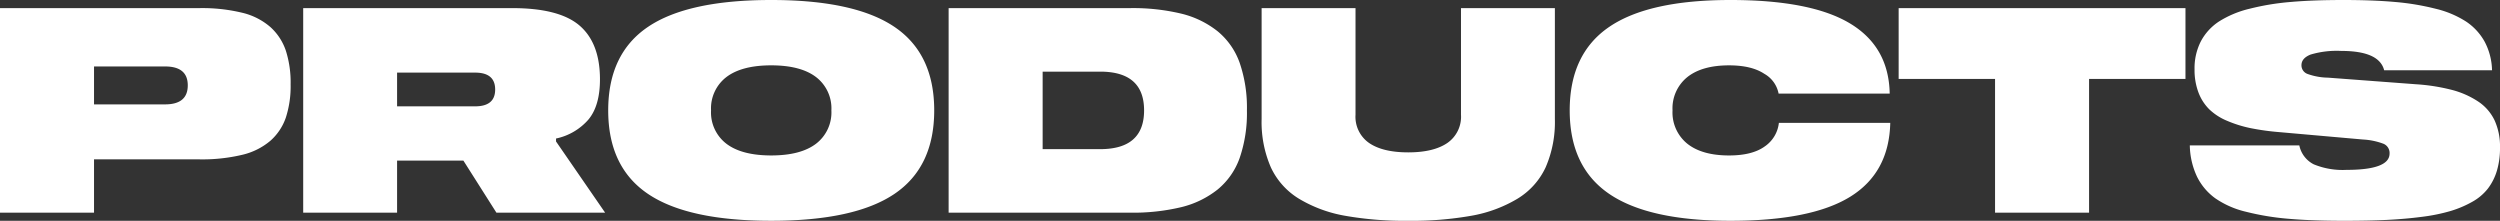 <svg xmlns="http://www.w3.org/2000/svg" width="558.375" height="49.313" viewBox="0 0 558.375 49.313">
  <rect x="0" y="0" width="558.375" height="49.313" fill="#333333" stroke="none"/>
  <path id="パス_169" data-name="パス 169" d="M46.594-45.687H2.031V0h21V-11.906H46.594a38.42,38.42,0,0,0,9.531-1.016,14.986,14.986,0,0,0,6.3-3.141,12.152,12.152,0,0,0,3.453-5.187,22.718,22.718,0,0,0,1.063-7.406,23.377,23.377,0,0,0-1.062-7.516,12.456,12.456,0,0,0-3.453-5.281,14.81,14.81,0,0,0-6.3-3.2A37.864,37.864,0,0,0,46.594-45.687Zm-7.687,21.5H23.031v-8.469H38.906q5.063,0,5.063,4.219Q43.969-24.187,38.906-24.187Zm87.313,8.281v-.656a13.171,13.171,0,0,0,7.25-4.25q2.563-3.094,2.563-8.969,0-8.062-4.531-11.984t-15.062-3.922H69.75V0H90.719V-11.625h14.813L112.906,0h24.281ZM108.156-23.75H90.719v-7.531h17.438q4.469,0,4.469,3.781Q112.625-23.75,108.156-23.75ZM174.281-47.5q-18.625,0-27.516,6t-8.891,18.656q0,12.656,8.891,18.656t27.516,6q18.625,0,27.516-6t8.891-18.656q0-12.656-8.891-18.656T174.281-47.5Zm0,34.719q-6.562,0-10-2.609a8.8,8.8,0,0,1-3.437-7.453,8.8,8.8,0,0,1,3.438-7.453q3.438-2.609,10-2.609t10,2.609a8.8,8.8,0,0,1,3.438,7.453,8.8,8.8,0,0,1-3.437,7.453Q180.844-12.781,174.281-12.781Zm80.156-32.906H213.906V0h40.531a46.242,46.242,0,0,0,11.438-1.234,20.991,20.991,0,0,0,8.109-3.937,16.026,16.026,0,0,0,4.938-7.078,30.8,30.8,0,0,0,1.609-10.594,30.8,30.8,0,0,0-1.609-10.594,16.026,16.026,0,0,0-4.937-7.078,20.991,20.991,0,0,0-8.109-3.937A46.241,46.241,0,0,0,254.438-45.687ZM247.75-31.5q9.813,0,9.813,8.656t-9.812,8.656H234.906V-31.5Zm80.594-14.187v23.813a7.113,7.113,0,0,1-3.078,6.328q-3.078,2.078-8.7,2.078-5.656,0-8.719-2.078a7.125,7.125,0,0,1-3.062-6.328V-45.687H283.813v24.781a25.325,25.325,0,0,0,2.063,10.781,16.2,16.2,0,0,0,6.313,7.031A30,30,0,0,0,302.344.672a76.2,76.2,0,0,0,14.219,1.141A76,76,0,0,0,330.75.672a30.167,30.167,0,0,0,10.172-3.766,16.167,16.167,0,0,0,6.328-7.031,25.325,25.325,0,0,0,2.063-10.781V-45.687Zm70.938,19.094h24.813q-.187-10.469-8.891-15.687T388.531-47.5q-18.281,0-27.094,6.016t-8.812,18.641q0,12.625,8.813,18.641t27.094,6.016q18.062,0,26.75-5.375t8.938-16.5H399.344a7.319,7.319,0,0,1-3.156,5.266q-2.781,2.016-7.969,2.016-6.031,0-9.328-2.625a8.959,8.959,0,0,1-3.3-7.437,8.959,8.959,0,0,1,3.3-7.437q3.3-2.625,9.328-2.625,5.031,0,7.875,1.891A6.442,6.442,0,0,1,399.281-26.594Zm90.875-19.094H426.094v15.813h21.531V0h21V-29.875h21.531Zm44.375,13.875h24.094a14.244,14.244,0,0,0-1.656-6.391,12.911,12.911,0,0,0-4.141-4.484,22.028,22.028,0,0,0-6.8-2.859,55.923,55.923,0,0,0-9.109-1.516q-4.953-.438-11.578-.437-6.656,0-11.687.438a55.981,55.981,0,0,0-9.187,1.516,22.55,22.55,0,0,0-6.8,2.828,12.04,12.04,0,0,0-4.062,4.422,13.149,13.149,0,0,0-1.422,6.266,14.248,14.248,0,0,0,.875,5.188,10.527,10.527,0,0,0,2.422,3.766,12.884,12.884,0,0,0,3.984,2.563,27.308,27.308,0,0,0,5.2,1.625,54.368,54.368,0,0,0,6.391.891l18.75,1.656a15.16,15.16,0,0,1,4.578.953,2.223,2.223,0,0,1,1.359,2.172q0,3.656-9.625,3.656a16.926,16.926,0,0,1-7.3-1.234,6.1,6.1,0,0,1-3.234-4.234H491.125a17.036,17.036,0,0,0,1.609,6.984A13.131,13.131,0,0,0,496.8-3.219,20.247,20.247,0,0,0,503.688-.2a57.936,57.936,0,0,0,9.484,1.563q5.2.453,12.516.453,5.344,0,9.438-.2t7.828-.687a39.965,39.965,0,0,0,6.406-1.3,23.6,23.6,0,0,0,4.859-2.062,11.5,11.5,0,0,0,3.5-2.969,12.455,12.455,0,0,0,2-3.984,17.819,17.819,0,0,0,.688-5.172,13.966,13.966,0,0,0-1.219-6.078,10.464,10.464,0,0,0-3.672-4.2,19.537,19.537,0,0,0-5.828-2.578,42.767,42.767,0,0,0-8.031-1.266L522-30.156A14.08,14.08,0,0,1,517.375-31a2.042,2.042,0,0,1-1.312-1.937q0-1.563,2.031-2.375a20.429,20.429,0,0,1,6.875-.812Q533.437-36.125,534.531-31.812Z" transform="translate(-2.031 47.5)" fill="#fff"/>
</svg>
